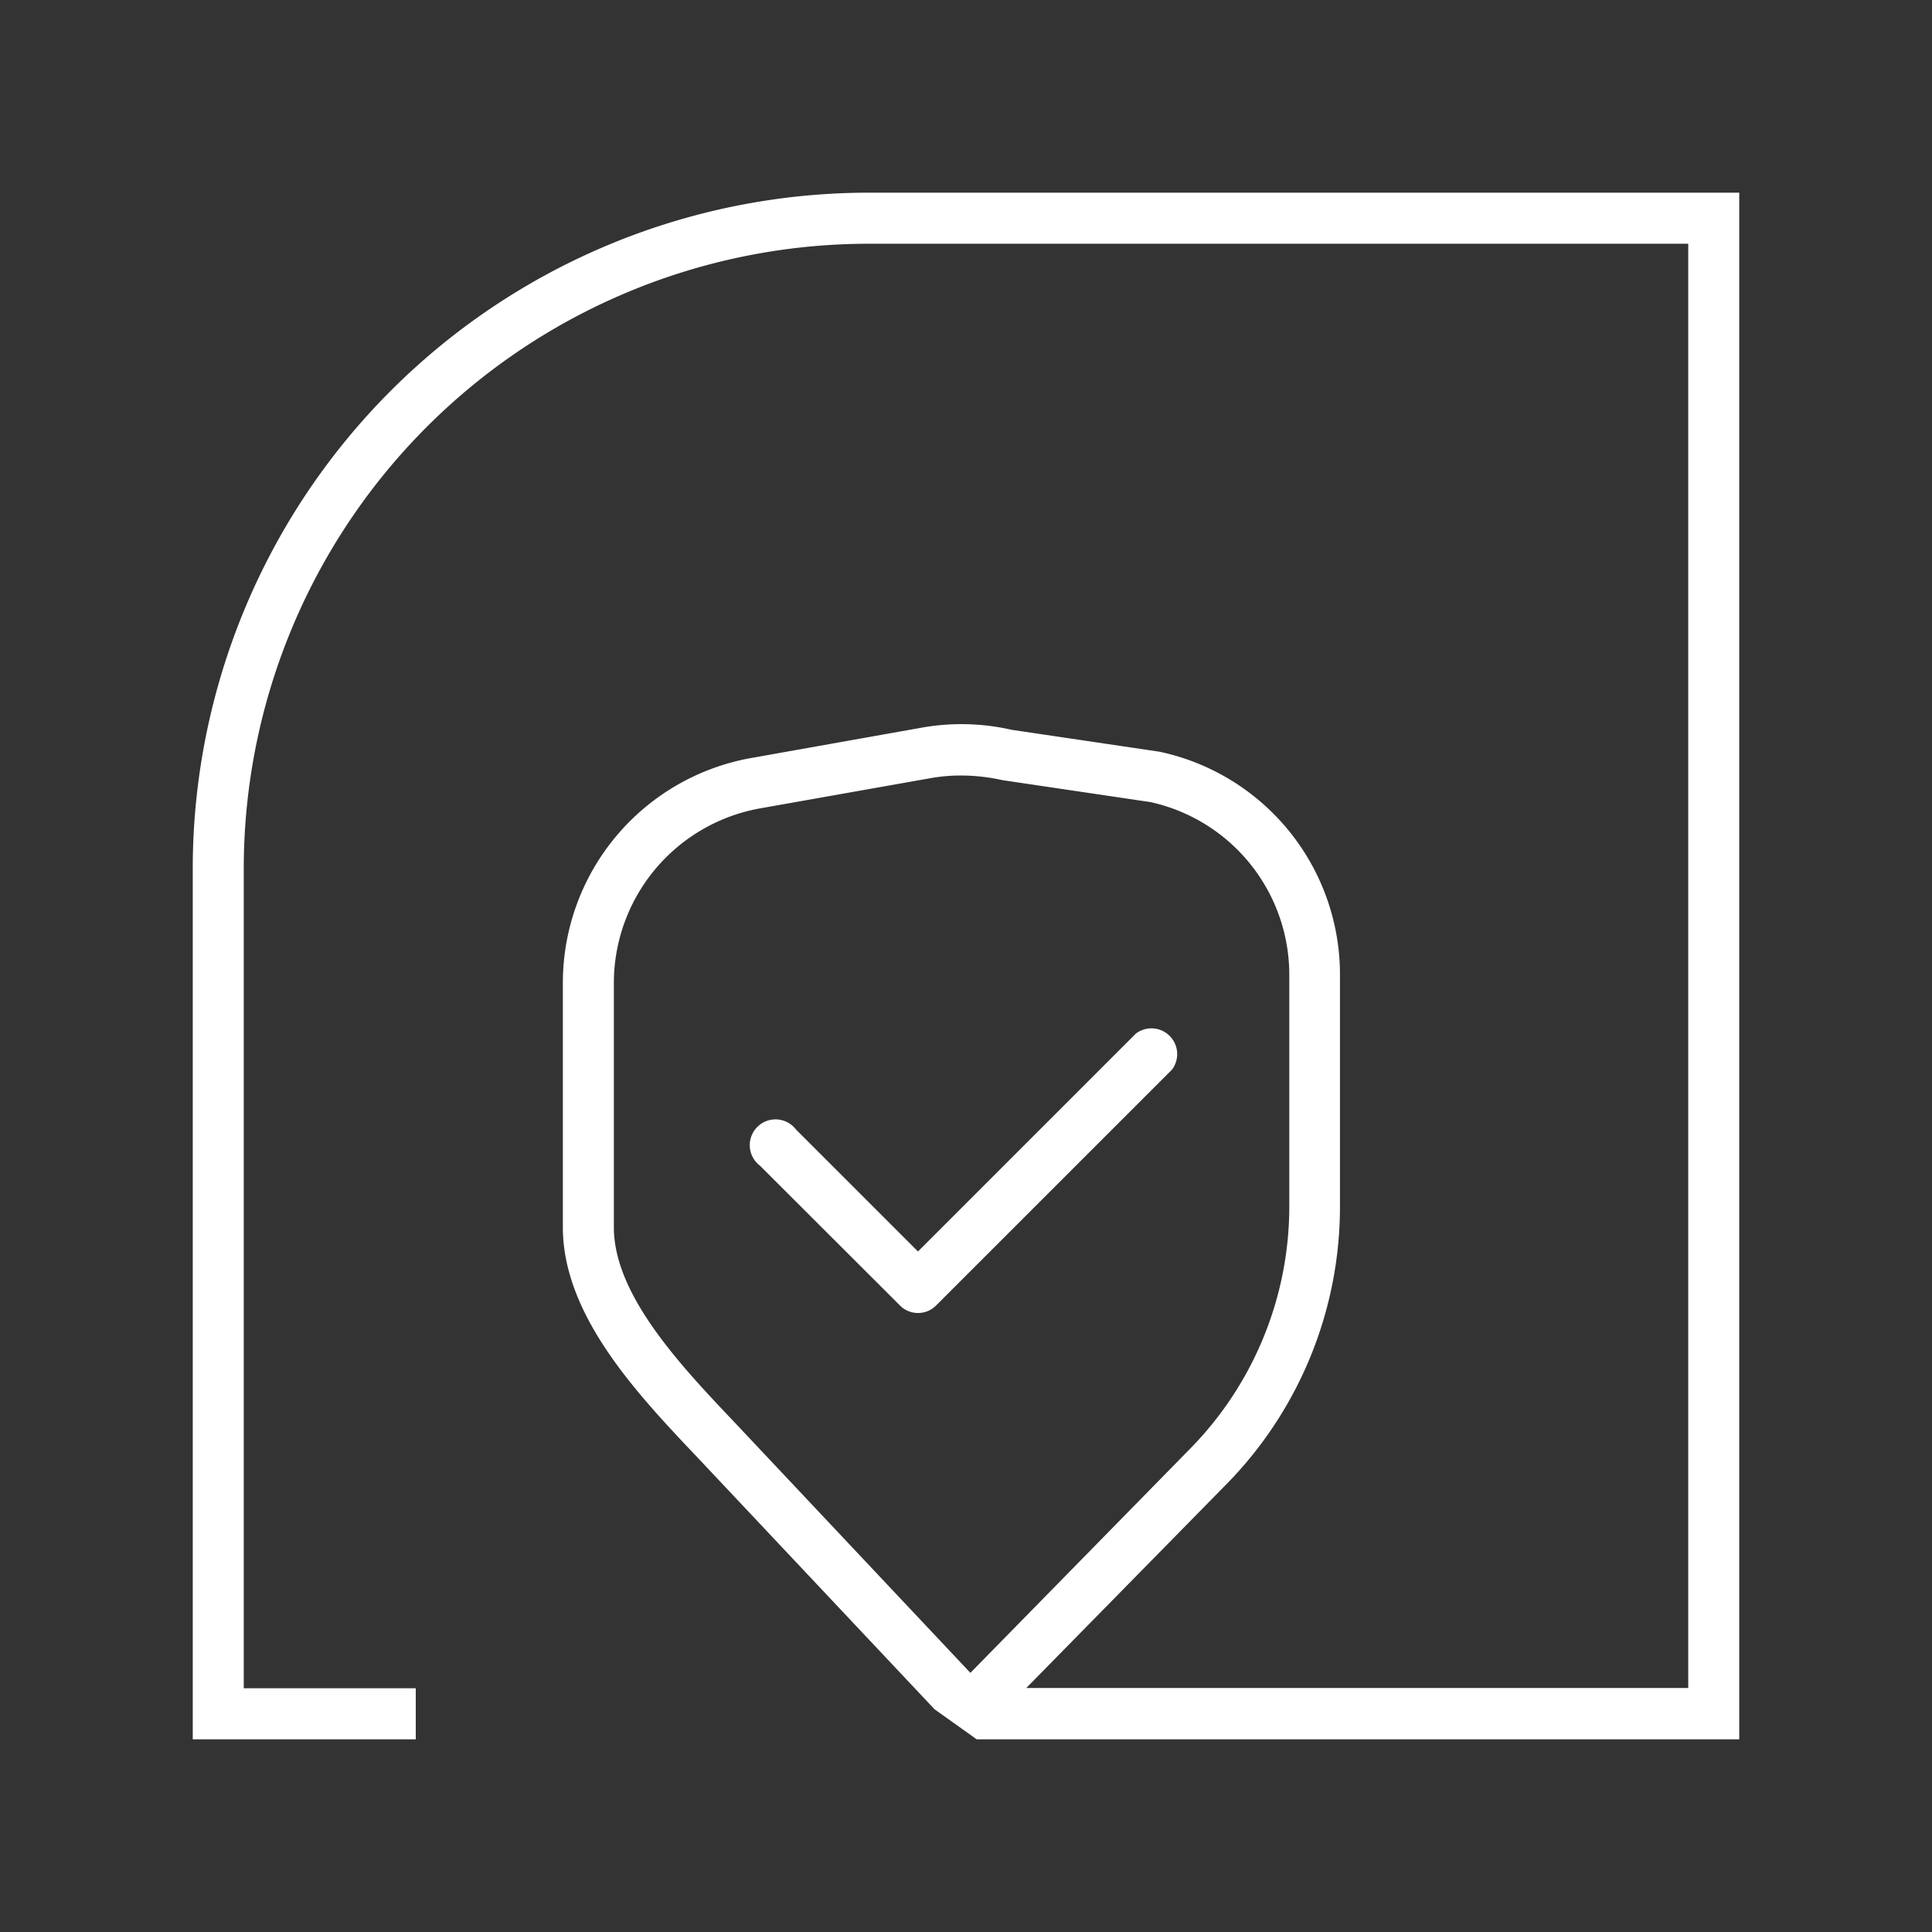 <svg xmlns="http://www.w3.org/2000/svg" id="Livello_1" data-name="Livello 1" viewBox="0 0 300 300"><rect x="0" y="0" width="300" height="300" fill="#333333" stroke="none"/><defs><style>.cls-1{fill:#fff;}</style></defs><path class="cls-1" d="M145.12,265.42l-36.79-39.08C99,216.51,87.4,204.27,87.4,190.57V152.69a35.47,35.47,0,0,1,29.32-35L143.07,113a35,35,0,0,1,14,.32l23,3.41a35.39,35.39,0,0,1,28,34.71v35.77a61.53,61.53,0,0,1-17.71,43.34l-31,31.56H262.15V37.85H134.79a97.06,97.06,0,0,0-96.94,97V262.15H64.56v7.93H29.93V134.8A105,105,0,0,1,134.79,29.92H270.07V270.08H151.66m-2.44-149.66a27.2,27.2,0,0,0-4.77.42l-26.35,4.67a27.56,27.56,0,0,0-22.78,27.18v37.88c0,10.53,10.4,21.5,18.76,30.31l36.6,38.88L184.76,225a53.69,53.69,0,0,0,15.44-37.79V151.48a27.46,27.46,0,0,0-21.55-26.93l-23-3.41A29.74,29.74,0,0,0,149.22,120.42Z"></path><path class="cls-1" d="M142.55,203.88a3.92,3.92,0,0,1-2.8-1.16L118,181a4,4,0,1,1,5.61-5.6l18.93,18.93,33.83-33.83a4,4,0,0,1,5.61,5.6l-36.64,36.63A3.92,3.92,0,0,1,142.55,203.88Z"></path></svg>